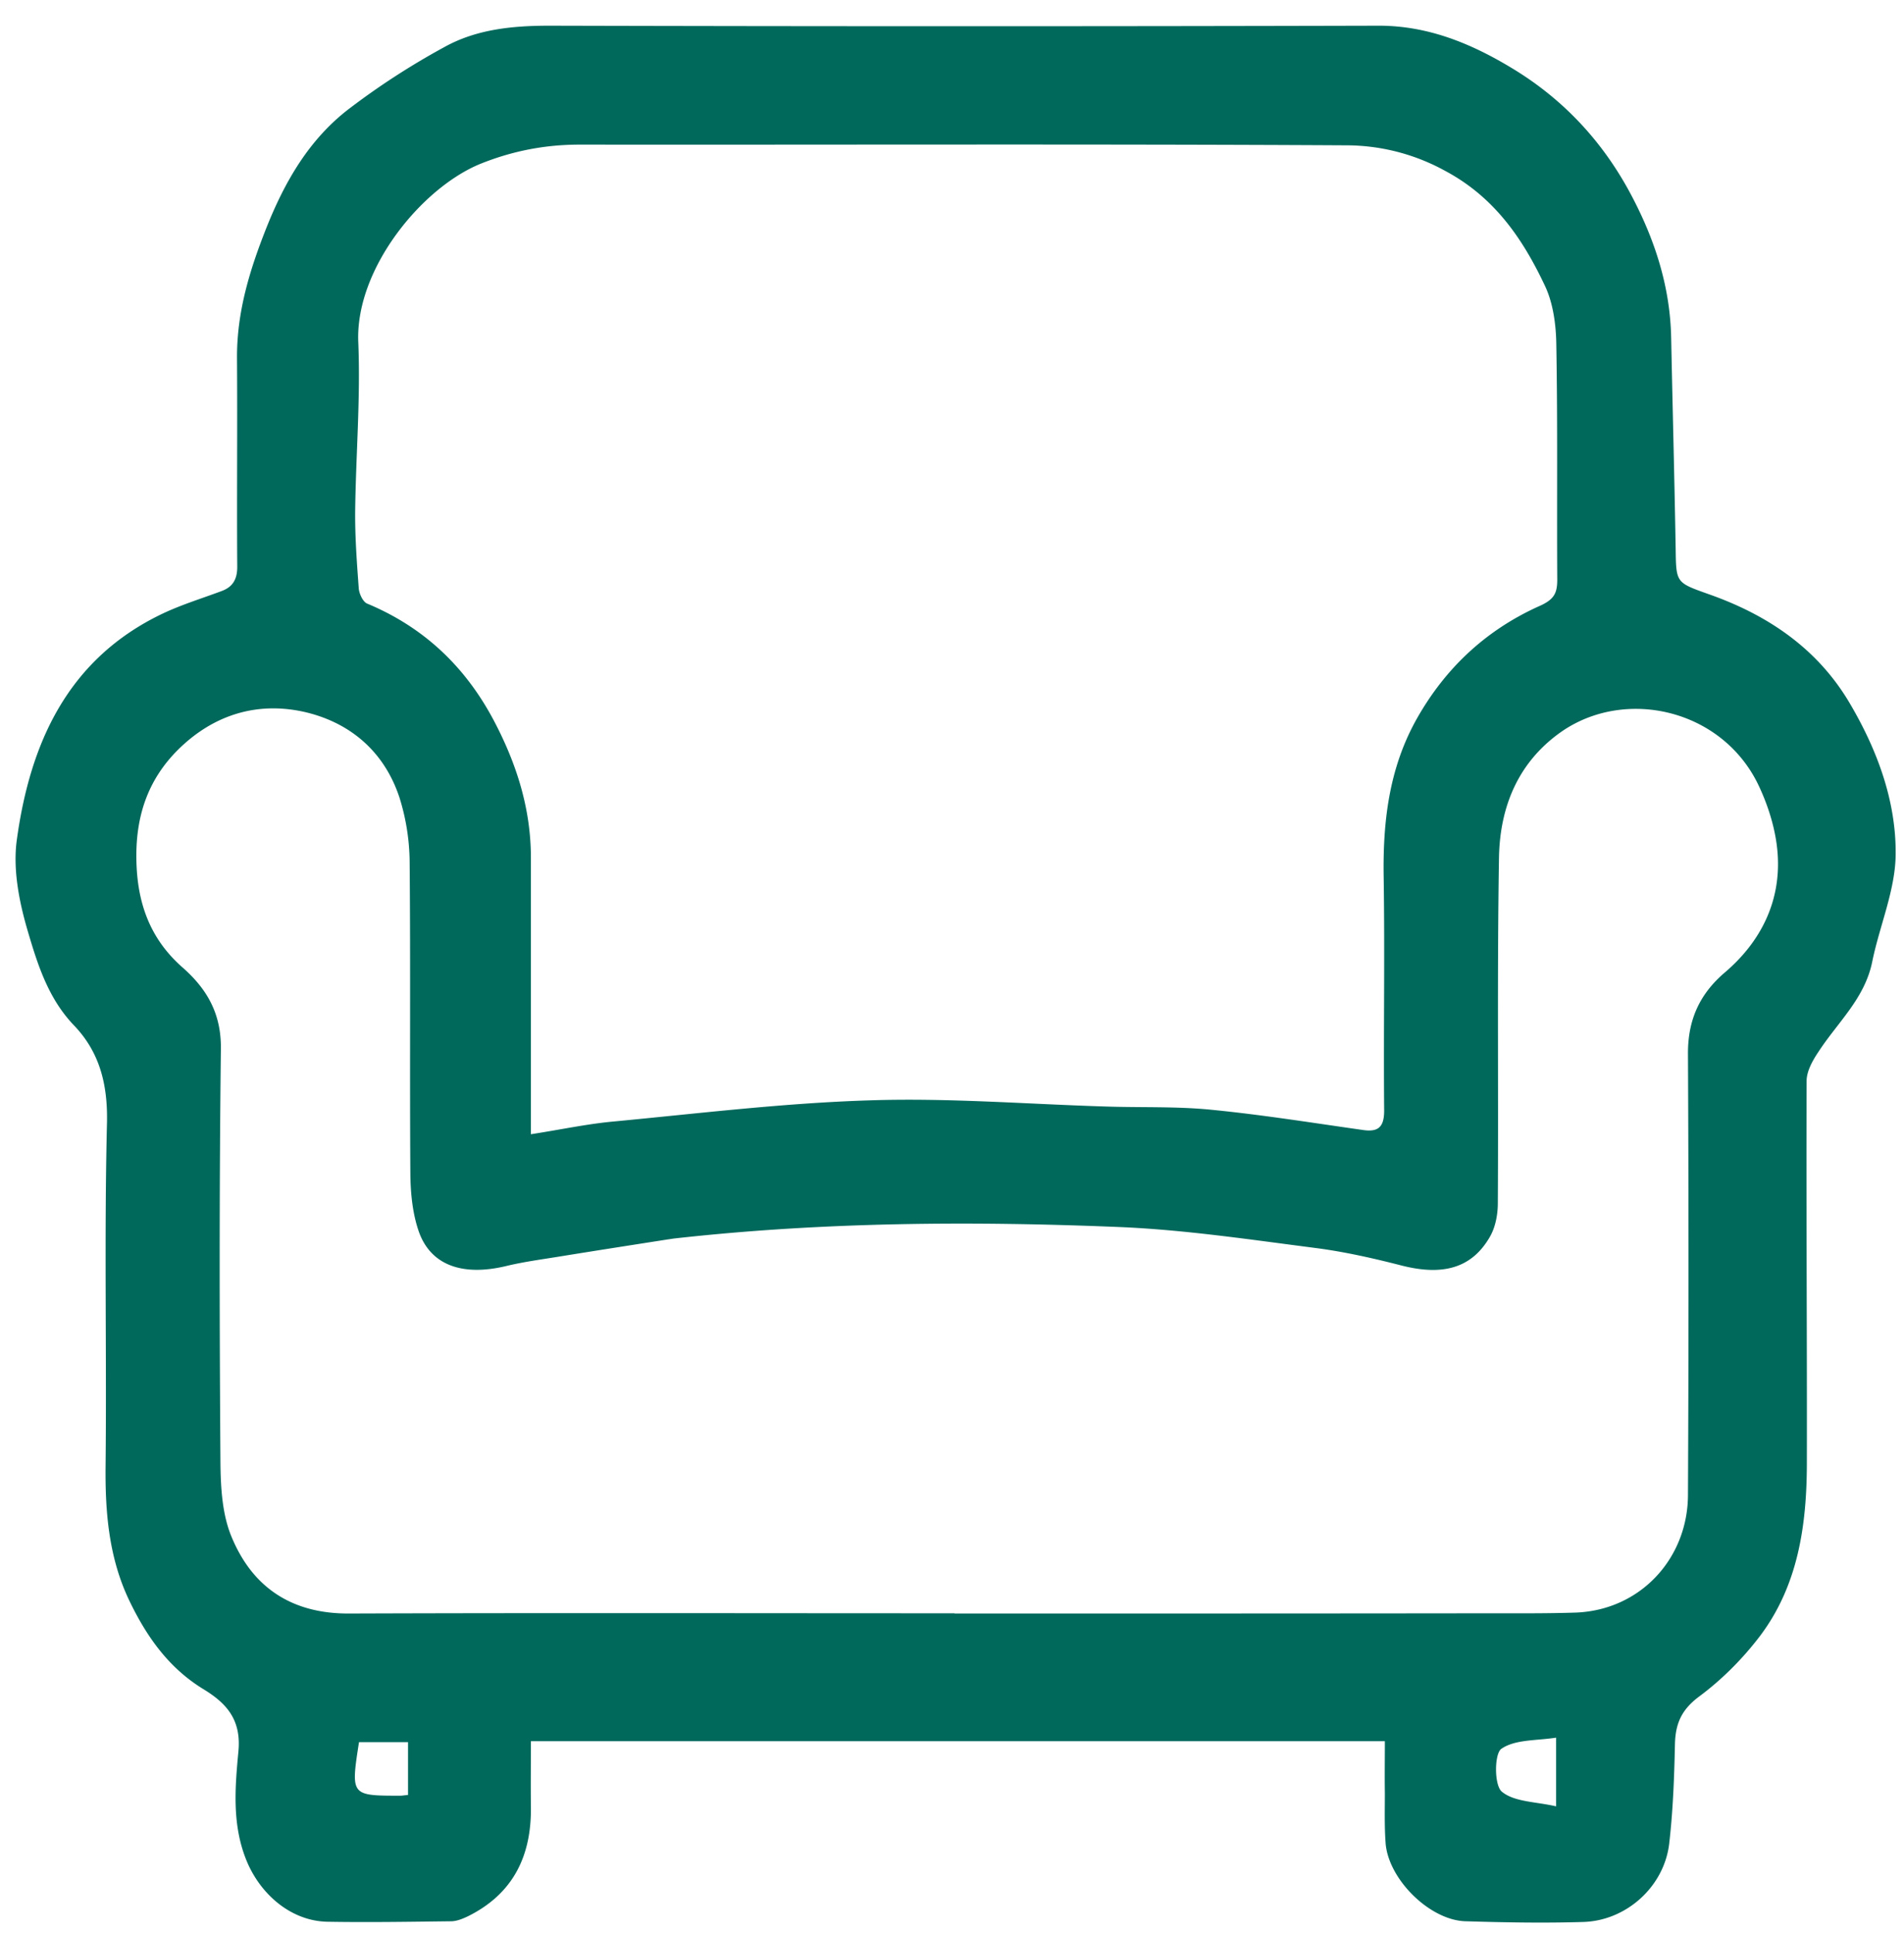 <svg xmlns="http://www.w3.org/2000/svg" xml:space="preserve" fill-rule="evenodd" stroke-linejoin="round" stroke-miterlimit="2" clip-rule="evenodd" viewBox="0 0 67 68">
  <path fill="#00695c" fill-rule="nonzero" d="M14.358 61.279h-1.725c-.292 1.883-.292 1.883 1.45 1.883.075 0 .15-.016.275-.025V61.28Zm40.4-.158c-.7.108-1.442.058-1.925.391-.25.167-.259 1.284.016 1.509.442.366 1.2.35 1.909.516v-2.416ZM33.59 56.746v.008c6.275 0 12.558 0 18.842-.008 1.008 0 2.016.008 3.025-.025 2.283-.092 3.933-1.917 3.941-4.134.025-5.175.025-10.341 0-15.508-.008-1.192.4-2.108 1.3-2.875 1.25-1.067 1.959-2.467 1.859-4.117-.05-.85-.325-1.741-.7-2.516-1.3-2.642-4.684-3.392-6.925-1.825-1.525 1.075-2.15 2.65-2.184 4.408-.066 4.058-.016 8.108-.041 12.167 0 .4-.084.85-.284 1.191-.633 1.092-1.641 1.367-3.075 1.009-1.008-.259-2.033-.492-3.066-.625-2.275-.292-4.55-.634-6.842-.734-5.242-.216-10.483-.183-15.708.4-.075.009-.159.025-.234.034-1.283.2-2.566.4-3.85.608-.616.1-1.241.183-1.858.333-1.525.359-2.642-.033-3.058-1.233-.217-.633-.284-1.333-.292-2-.025-3.658.008-7.325-.025-10.975a7.772 7.772 0 0 0-.358-2.275c-.525-1.592-1.7-2.617-3.292-3-1.7-.4-3.258.083-4.508 1.325-1.009 1.008-1.45 2.225-1.459 3.675-.008 1.592.425 2.925 1.634 3.983.85.75 1.35 1.609 1.341 2.834-.058 4.85-.05 9.708-.016 14.558.008.875.058 1.817.383 2.608.733 1.792 2.117 2.725 4.133 2.717 7.109-.025 14.209-.008 21.317-.008m-14.908-16.85c1.075-.167 2-.367 2.933-.45 2.992-.284 5.992-.65 8.992-.742 2.758-.092 5.541.133 8.308.217 1.25.041 2.5-.009 3.733.116 1.775.175 3.542.459 5.309.709.55.083.75-.109.75-.684-.025-2.733.025-5.458-.017-8.191-.033-1.959.183-3.842 1.167-5.592 1.016-1.8 2.458-3.133 4.325-3.967.5-.225.616-.441.616-.916-.016-2.759.017-5.517-.033-8.267-.008-.692-.108-1.45-.392-2.058-.783-1.667-1.783-3.134-3.516-4.059a7.228 7.228 0 0 0-3.425-.9c-9.009-.05-18.025-.016-27.034-.025-1.208 0-2.35.217-3.491.675-2.067.842-4.4 3.692-4.3 6.259.083 1.983-.084 3.975-.109 5.958-.008.9.059 1.8.125 2.7.009.192.142.483.292.55 1.983.825 3.442 2.2 4.45 4.092.808 1.525 1.317 3.116 1.317 4.85v9.725m30.05 21.35h-30.05c0 .783-.009 1.541 0 2.3.025 1.725-.617 3.066-2.217 3.858-.175.083-.375.167-.567.175-1.458.017-2.916.042-4.375.017-1.291-.025-2.375-.975-2.858-2.175-.508-1.267-.392-2.567-.275-3.825.108-1.15-.467-1.717-1.25-2.192-1.233-.758-2.008-1.883-2.608-3.142-.7-1.483-.834-3.066-.817-4.7.042-4.033-.05-8.058.05-12.091.025-1.35-.267-2.475-1.167-3.409-.891-.933-1.266-2.108-1.608-3.266-.308-1.034-.542-2.192-.4-3.242.467-3.417 1.792-6.375 5.125-7.967.667-.316 1.375-.533 2.067-.791.425-.15.575-.442.566-.892-.016-2.442.009-4.883-.008-7.317-.008-1.608.442-3.075 1.025-4.55.658-1.658 1.517-3.141 2.925-4.216a26.135 26.135 0 0 1 3.35-2.167c1.125-.625 2.392-.75 3.692-.75 9.725.025 19.458.025 29.191 0 1.717 0 3.225.617 4.65 1.475 1.825 1.092 3.234 2.6 4.234 4.492.833 1.575 1.366 3.225 1.4 5.016.05 2.467.116 4.934.158 7.4.017 1.225.008 1.2 1.175 1.617 2.058.725 3.808 1.9 4.942 3.817.966 1.633 1.641 3.433 1.625 5.325-.009 1.258-.567 2.516-.825 3.783-.259 1.283-1.209 2.125-1.875 3.142-.209.308-.425.683-.434 1.033-.016 4.475.017 8.95.009 13.425 0 2.2-.3 4.35-1.675 6.15-.6.783-1.317 1.5-2.1 2.083-.634.467-.85.959-.867 1.692-.025 1.158-.067 2.317-.2 3.475-.167 1.517-1.5 2.733-3.033 2.775-1.375.042-2.75.017-4.134-.025-1.266-.033-2.733-1.492-2.816-2.767-.042-.583-.025-1.166-.025-1.75-.009-.575 0-1.15 0-1.816"/>
</svg>
